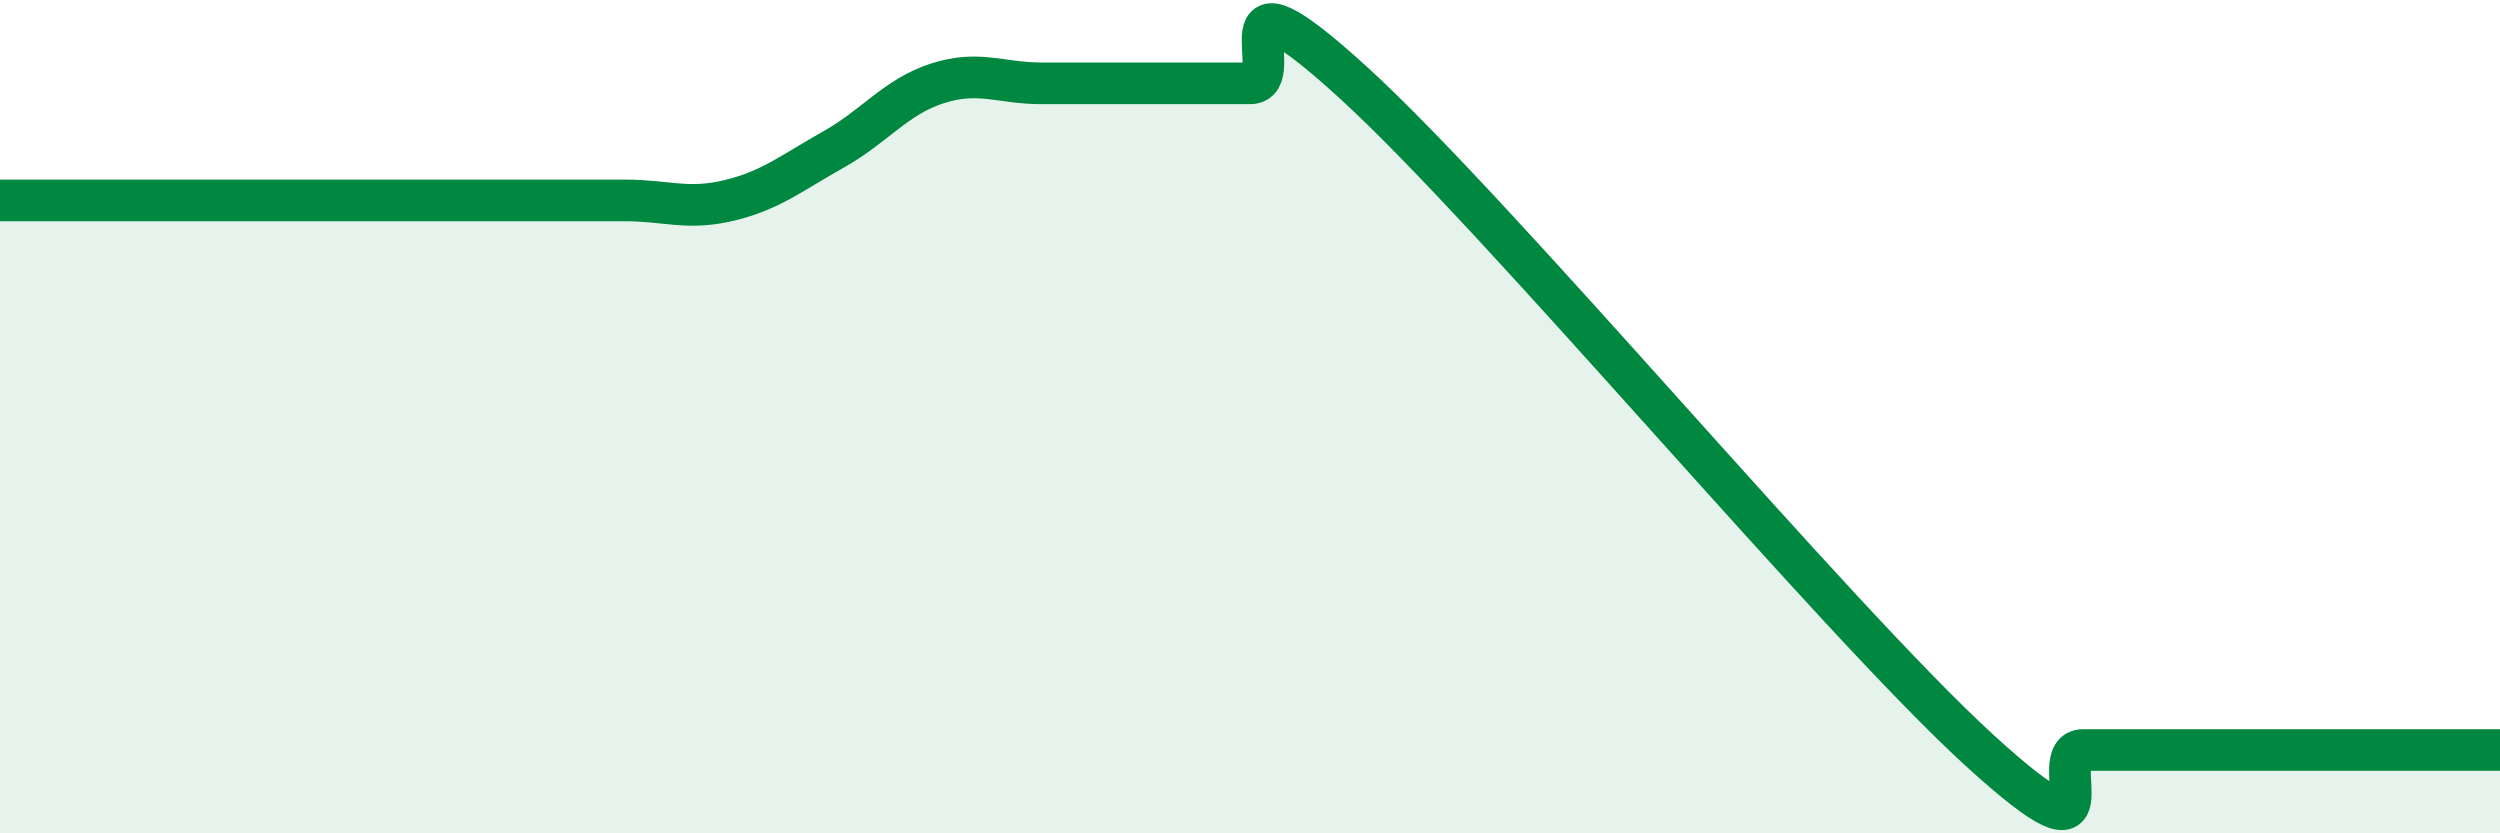 
    <svg width="60" height="20" viewBox="0 0 60 20" xmlns="http://www.w3.org/2000/svg">
      <path
        d="M 0,4.81 C 0.5,4.81 1.5,4.81 2.5,4.81 C 3.5,4.81 4,4.81 5,4.81 C 6,4.81 6.5,4.81 7.5,4.81 C 8.5,4.81 9,4.81 10,4.81 C 11,4.81 11.5,4.81 12.5,4.81 C 13.5,4.81 14,4.81 15,4.81 C 16,4.81 16.5,5.05 17.5,4.81 C 18.5,4.57 19,4.15 20,3.59 C 21,3.03 21.5,2.32 22.5,2 C 23.5,1.68 24,2 25,2 C 26,2 26.5,2 27.5,2 C 28.5,2 29,2 30,2 C 31,2 29,-1.2 32.5,2 C 36,5.2 44,14.8 47.5,18 C 51,21.2 49,18 50,18 C 51,18 51.5,18 52.5,18 C 53.5,18 53.5,18 55,18 C 56.5,18 59,18 60,18L60 20L0 20Z"
        fill="#008740"
        opacity="0.1"
        stroke-linecap="round"
        stroke-linejoin="round"
      />
      <path
        d="M 0,4.81 C 0.5,4.81 1.5,4.81 2.5,4.81 C 3.5,4.81 4,4.81 5,4.81 C 6,4.81 6.5,4.81 7.5,4.81 C 8.5,4.81 9,4.81 10,4.81 C 11,4.81 11.5,4.81 12.5,4.81 C 13.5,4.81 14,4.81 15,4.81 C 16,4.81 16.5,5.05 17.5,4.81 C 18.5,4.57 19,4.15 20,3.59 C 21,3.03 21.5,2.32 22.5,2 C 23.5,1.68 24,2 25,2 C 26,2 26.5,2 27.5,2 C 28.5,2 29,2 30,2 C 31,2 29,-1.2 32.5,2 C 36,5.2 44,14.8 47.5,18 C 51,21.2 49,18 50,18 C 51,18 51.5,18 52.5,18 C 53.5,18 53.5,18 55,18 C 56.5,18 59,18 60,18"
        stroke="#008740"
        stroke-width="1"
        fill="none"
        stroke-linecap="round"
        stroke-linejoin="round"
      />
    </svg>
  